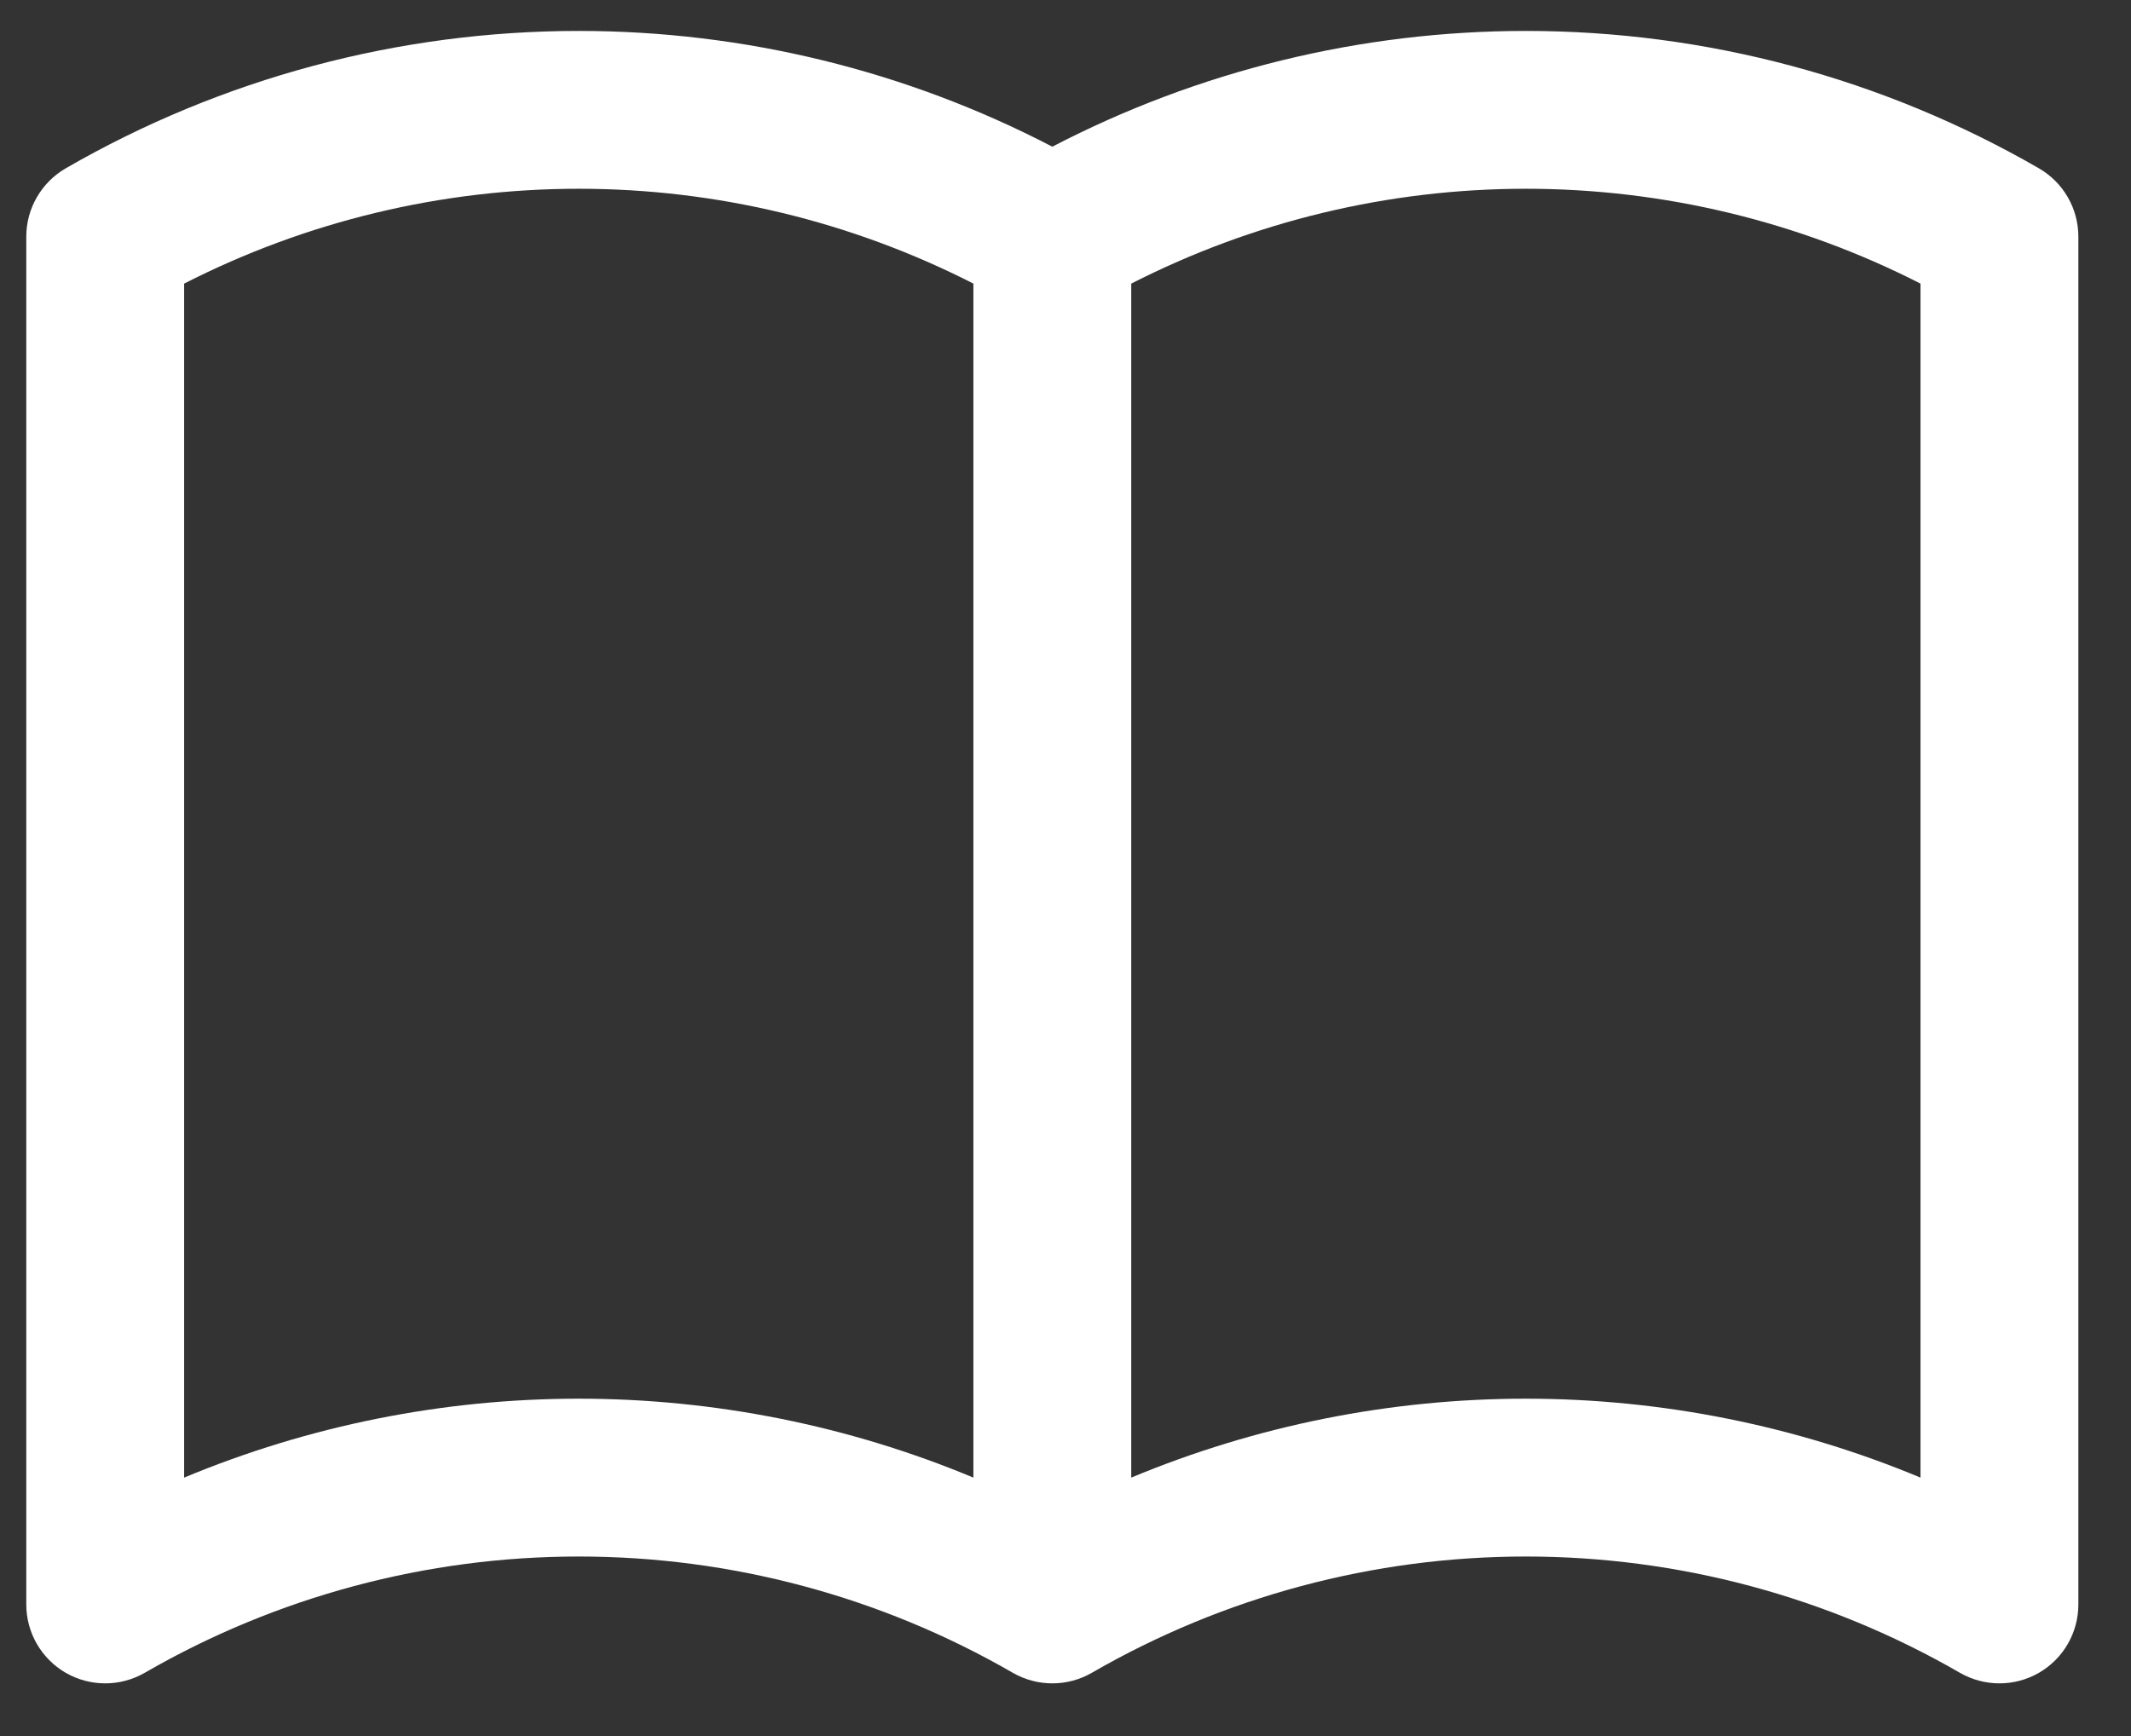 <svg xmlns="http://www.w3.org/2000/svg" fill="none" viewBox="0 0 27 22" height="22" width="27">
<rect x="0" y="0" width="27" height="22" fill="#333333" stroke="none"/>
<path fill="white" d="M2.333 3.594V18.725C3.913 18.067 5.611 17.725 7.333 17.725C9.055 17.725 10.754 18.067 12.333 18.725V3.594C10.787 2.805 9.074 2.392 7.333 2.392C5.592 2.392 3.879 2.805 2.333 3.594ZM14.333 3.594V18.725C15.912 18.067 17.611 17.725 19.333 17.725C21.055 17.725 22.754 18.067 24.333 18.725V3.594C22.787 2.805 21.074 2.392 19.333 2.392C17.592 2.392 15.879 2.805 14.333 3.594ZM13.333 1.859C11.483 0.896 9.425 0.392 7.333 0.392C5.051 0.392 2.809 0.992 0.833 2.133C0.524 2.312 0.333 2.642 0.333 2.999V20.333C0.333 20.69 0.524 21.02 0.833 21.199C1.143 21.377 1.524 21.377 1.833 21.199C3.505 20.233 5.402 19.725 7.333 19.725C9.264 19.725 11.161 20.233 12.833 21.199C13.143 21.377 13.524 21.377 13.833 21.199C15.505 20.233 17.402 19.725 19.333 19.725C21.264 19.725 23.161 20.233 24.833 21.199C25.143 21.377 25.524 21.377 25.833 21.199C26.143 21.02 26.333 20.69 26.333 20.333V2.999C26.333 2.642 26.143 2.312 25.833 2.133C23.857 0.992 21.615 0.392 19.333 0.392C17.242 0.392 15.184 0.896 13.333 1.859Z" clip-rule="evenodd" fill-rule="evenodd"></path>
</svg>
